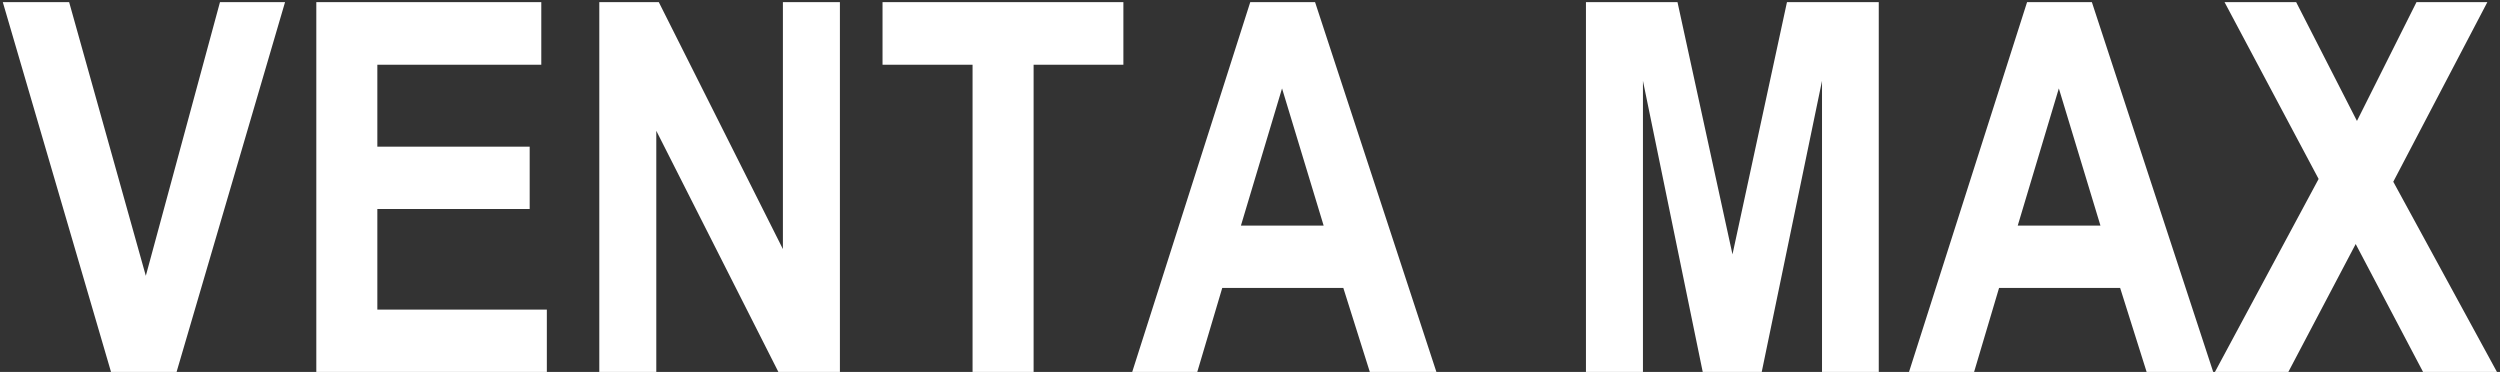 <?xml version="1.0" encoding="UTF-8"?> <svg xmlns="http://www.w3.org/2000/svg" width="242" height="36" viewBox="0 0 242 36" fill="none"><rect x="0" y="0" width="242" height="36" fill="#333333" stroke="none"/><path d="M10.746 36L0.272 0.209H6.693L14.115 26.698L21.293 0.209H27.592L17.094 36H10.746ZM30.619 36V0.209H52.397V6.264H36.527V14.198H51.273V20.229H36.527V29.97H52.934V36H30.619ZM58.012 36V0.209H63.773L75.785 24.11V0.209H81.303V36H75.346L63.529 12.66V36H58.012ZM94.144 36V6.264H85.429V0.209H108.744V6.264H100.053V36H94.144ZM139.042 36H132.597L130.033 27.87H118.314L115.897 36H109.599L121.024 0.209H127.299L139.042 36ZM128.129 21.84L124.101 8.559L120.121 21.84H128.129ZM153.52 36V0.209H162.382L167.704 24.623L172.978 0.209H181.864V36H176.371V7.826L170.536 36H164.823L159.037 7.826V36H153.52ZM214.237 36H207.792L205.229 27.87H193.51L191.093 36H184.794L196.22 0.209H202.494L214.237 36ZM203.324 21.84L199.296 8.559L195.316 21.84H203.324ZM214.408 36L224.442 17.323L215.336 0.209H222.27L228.153 11.708L233.915 0.209H240.775L231.669 17.592L241.703 36H234.55L228.031 23.622L221.513 36H214.408Z" fill="white"></path></svg> 